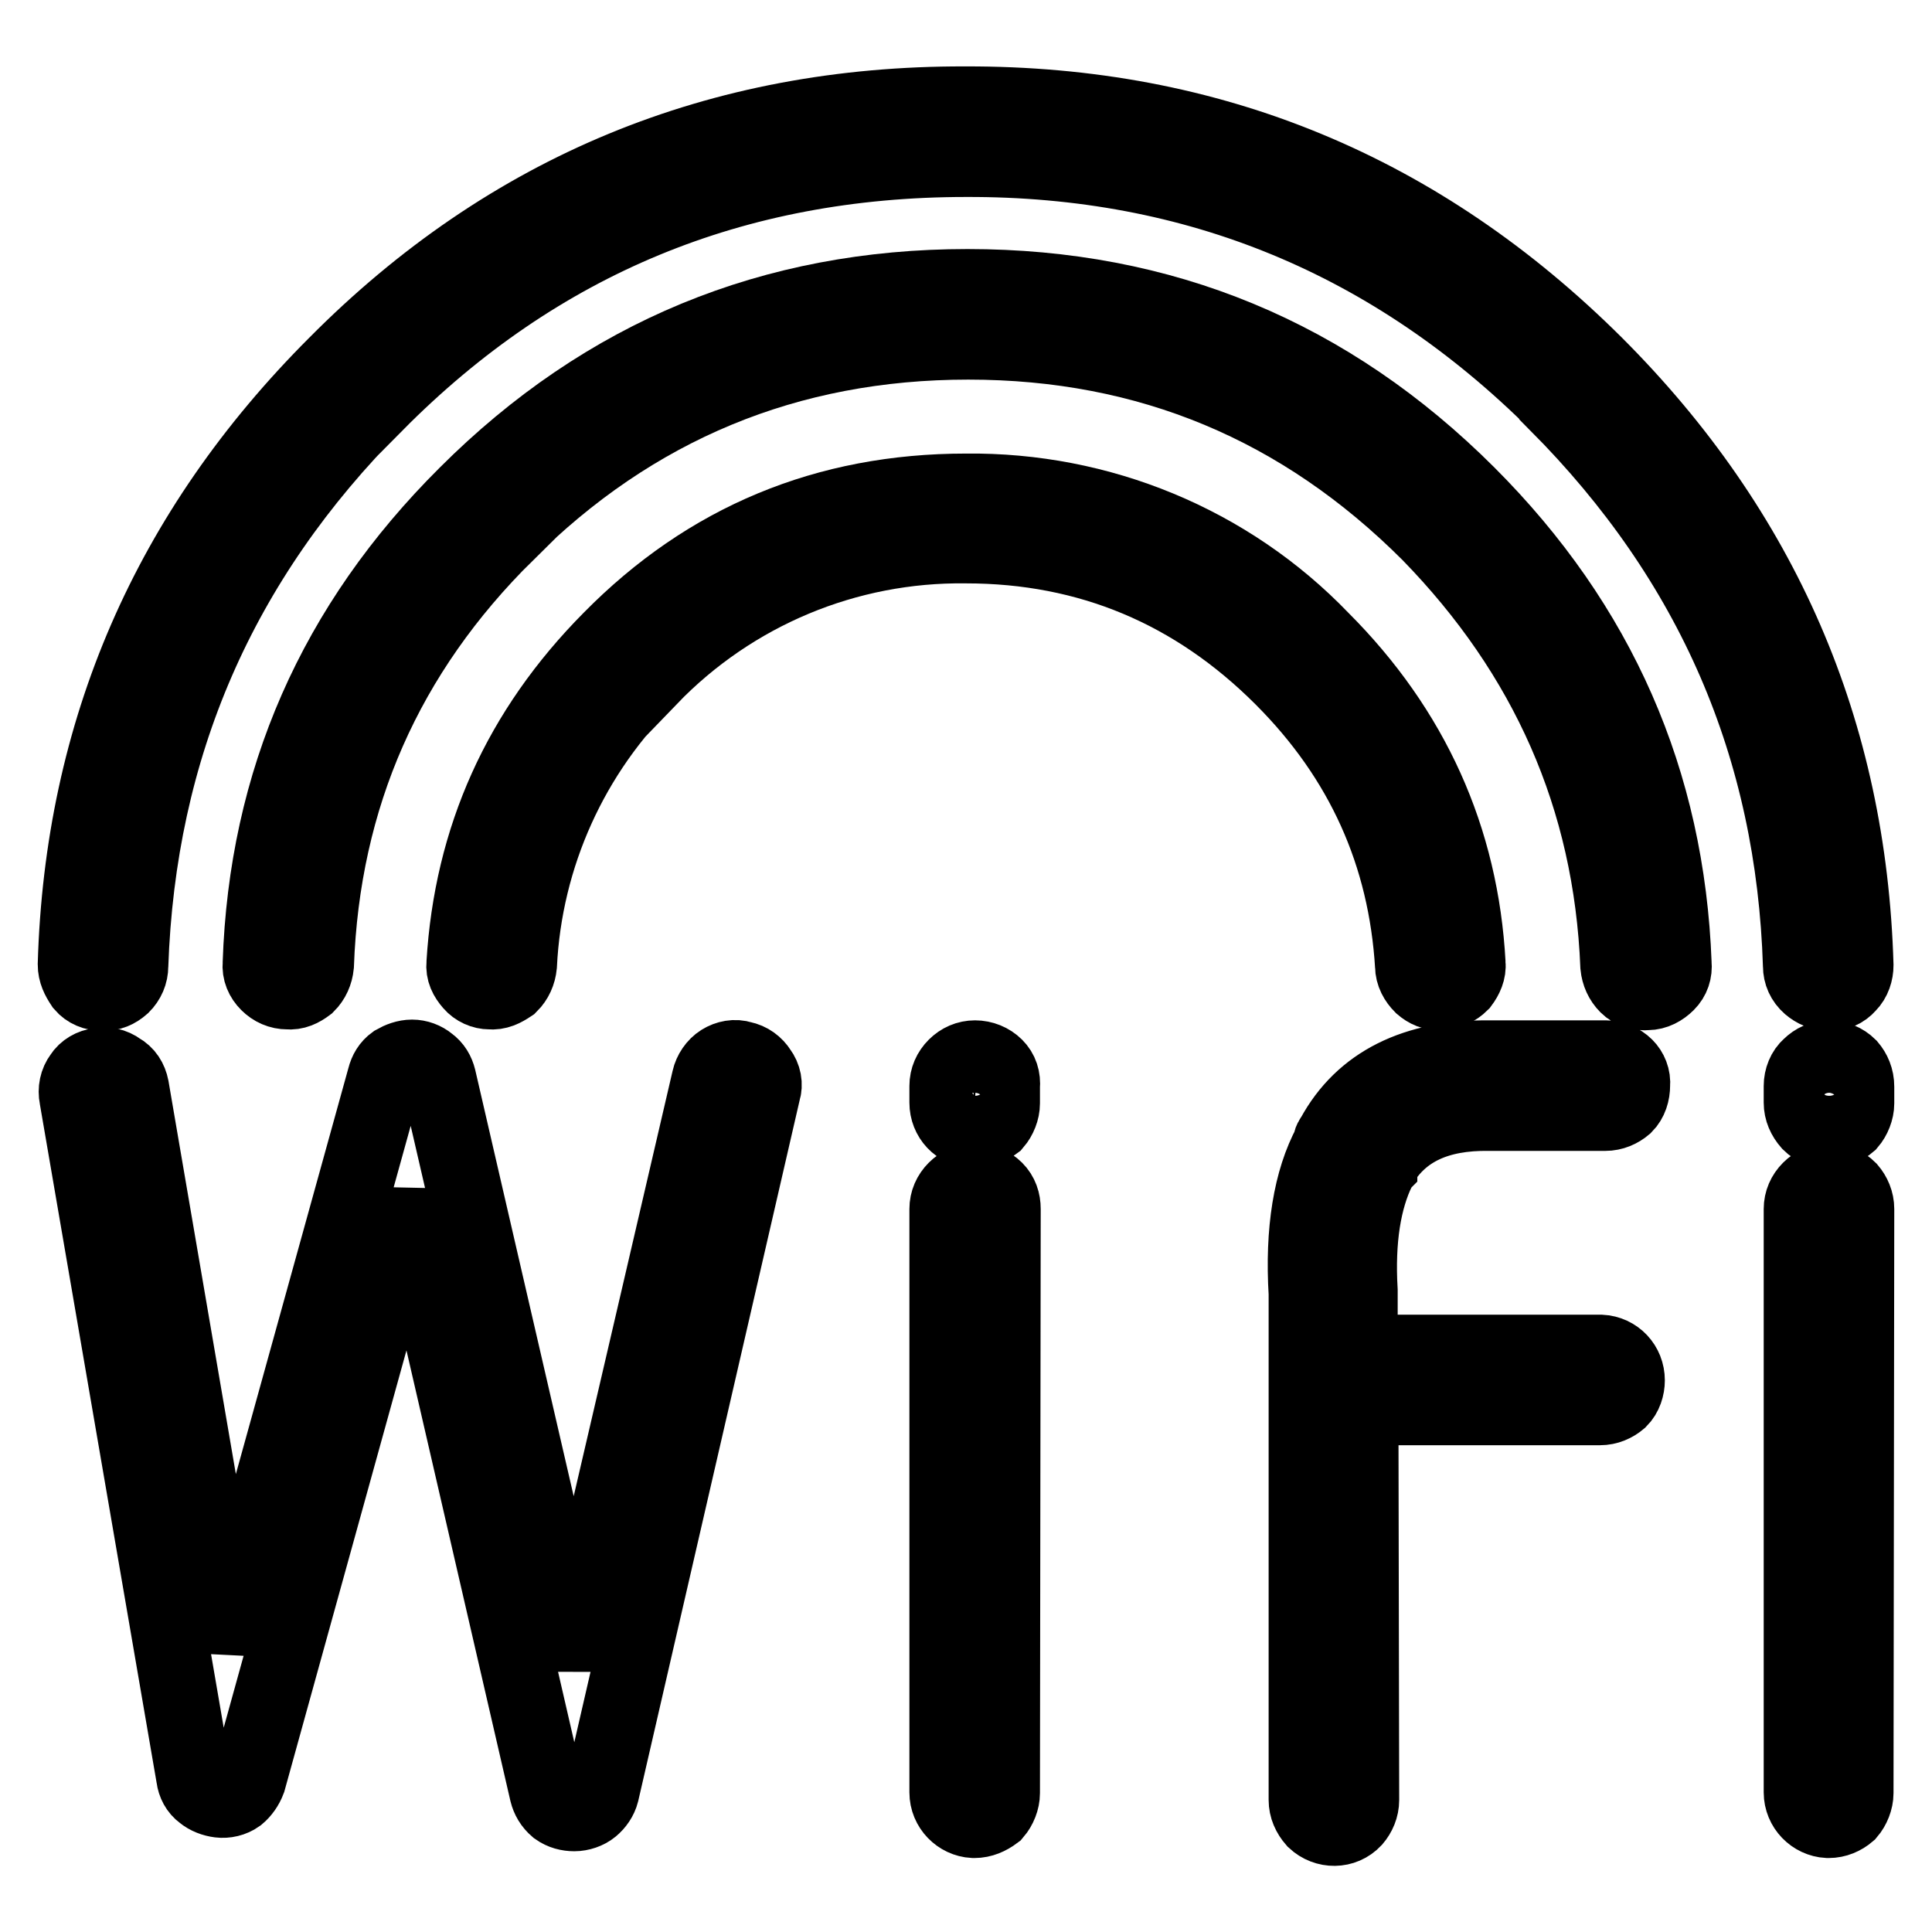<?xml version="1.0" encoding="utf-8"?>
<!-- Svg Vector Icons : http://www.onlinewebfonts.com/icon -->
<!DOCTYPE svg PUBLIC "-//W3C//DTD SVG 1.1//EN" "http://www.w3.org/Graphics/SVG/1.1/DTD/svg11.dtd">
<svg version="1.1" xmlns="http://www.w3.org/2000/svg" xmlns:xlink="http://www.w3.org/1999/xlink" x="0px" y="0px" viewBox="0 0 256 256" enable-background="new 0 0 256 256" xml:space="preserve">
<g> <path stroke-width="10" fill-opacity="0" stroke="#000000"  d="M211.4,48.3L211.4,48.3c-23.2-23.1-51-34.6-83.5-34.5c-32.6-0.1-60.5,11.4-83.4,34.5 C22.4,70.4,10.9,96.9,10,127.8c0,1,0.4,1.8,1,2.7c0.6,0.7,1.5,1.1,2.6,1.1s1.8-0.3,2.6-1c0.7-0.7,1.1-1.6,1.1-2.6 C18.3,99,29,74.2,49.8,53.4v0.1C71.3,31.8,97.3,21.1,128,21.1c30.5-0.1,56.6,10.7,78.3,32.3v0.1c20.7,20.8,31.4,45.5,32.3,74.5 c0,1,0.4,1.9,1.2,2.6c0.7,0.6,1.6,1,2.6,1c1,0,1.8-0.3,2.5-1.1c0.7-0.7,1-1.7,1-2.6C245,96.9,233.5,70.4,211.4,48.3z"/> <path stroke-width="10" fill-opacity="0" stroke="#000000"  d="M188.4,130.6c0.7,0.6,1.5,1,2.6,0.9c1-0.1,1.9-0.5,2.6-1.2c0.6-0.8,1-1.7,0.9-2.6c-0.9-16.6-7.4-31-19.4-43 c-12.3-12.8-29.4-19.8-47.1-19.6c-18.5,0-34.2,6.5-47.1,19.6c-12,12.1-18.4,26.4-19.4,43c-0.1,1,0.3,1.8,1,2.6 c0.6,0.7,1.5,1.1,2.4,1.1c1,0.1,1.8-0.3,2.7-0.9c0.7-0.7,1.1-1.6,1.2-2.6c0.7-14.5,6.9-28.2,17.3-38.3v0.2 c11-11.4,26.1-17.7,41.9-17.5c16.3,0,30.3,5.9,41.9,17.5c10.7,10.7,16.4,23.4,17.3,38.2C187.2,129,187.7,129.9,188.4,130.6 L188.4,130.6z"/> <path stroke-width="10" fill-opacity="0" stroke="#000000"  d="M214.4,128c0.1,1,0.5,1.9,1.2,2.6c0.7,0.7,1.7,1,2.7,0.9c1,0,1.9-0.5,2.6-1.2c0.7-0.7,1-1.6,0.9-2.6 c-0.9-24.2-10-44.9-27.3-62.2c-18.4-18.4-40.5-27.5-66.3-27.5c-25.8,0-48,9.1-66.4,27.5c-17.4,17.3-26.5,38-27.3,62.2 c-0.1,1,0.3,1.9,1,2.6c0.7,0.7,1.6,1.1,2.6,1.1c1,0.1,1.8-0.3,2.6-0.9c0.7-0.7,1.1-1.6,1.2-2.6c0.8-22.3,9.2-41.4,25.2-57.2h-0.1 c16.9-16.9,37.4-25.4,61.3-25.4c23.9,0,44.2,8.5,61.1,25.4C205,86.7,213.5,105.7,214.4,128L214.4,128z M215.4,141.3 c-0.7-0.7-1.7-1.1-2.6-1.1h-15.4c-9.9-0.1-16.9,3.4-20.7,10.4c-0.2,0.3-0.4,0.5-0.4,1c-2.6,4.8-3.7,11.5-3.2,19.8v67.1 c0,1,0.4,1.9,1.1,2.7c1.5,1.4,3.8,1.4,5.2-0.1c0.6-0.7,1-1.6,1-2.6l-0.1-52H212c1,0,1.9-0.4,2.6-1c0.7-0.7,1-1.7,1-2.6 c0-2-1.5-3.6-3.5-3.7c-0.1,0-0.1,0-0.2,0h-31.7v-8v-0.2c-0.4-6.8,0.5-12.1,2.4-16c0-0.1,0-0.3,0.1-0.4l0.1-0.1c0-0.1,0-0.1,0.1-0.2 c2.8-4.7,7.6-6.9,14.4-6.8h15.4c1,0,1.9-0.4,2.6-1c0.7-0.7,1-1.7,1-2.7C216.4,142.8,216,141.9,215.4,141.3z M245,141.3 c-0.7-0.7-1.7-1.1-2.6-1.1c-1,0-1.9,0.4-2.6,1.1c-0.7,0.6-1.1,1.6-1.1,2.6v2.2c0,1,0.4,1.9,1.1,2.7c0.7,0.7,1.6,1,2.6,1 c1,0,1.9-0.4,2.6-1c0.6-0.7,1-1.7,1-2.6v-2.2C246,142.9,245.6,142,245,141.3z M246,160.2c0-1-0.4-1.9-1-2.6 c-0.7-0.7-1.6-1.1-2.6-1.1c-1,0-1.9,0.4-2.6,1.1c-0.7,0.7-1.1,1.6-1.1,2.6v77.3c0,2,1.6,3.6,3.5,3.7c0,0,0.1,0,0.1,0 c1,0,1.9-0.4,2.6-1c0.6-0.7,1-1.7,1-2.6L246,160.2L246,160.2z M54.6,140.1c-0.8,0-1.6,0.3-2.3,0.7c-0.7,0.5-1.1,1.2-1.3,2 l-20.9,75.4l-12.7-74.1c-0.2-1-0.7-1.8-1.6-2.3c-0.8-0.6-1.8-0.8-2.7-0.6c-0.9,0.1-1.8,0.6-2.3,1.4c-0.6,0.8-0.8,1.8-0.6,2.8 l15.5,90.1c0.1,0.8,0.5,1.6,1.2,2.1c0.6,0.5,1.4,0.8,2.2,0.9c0.8,0.1,1.7-0.1,2.4-0.6c0.6-0.5,1.1-1.2,1.4-2l21.4-77.3l18.2,78.9 c0.2,0.8,0.6,1.5,1.3,2.1c0.7,0.5,1.5,0.7,2.3,0.7c0.8,0,1.7-0.3,2.3-0.8c0.6-0.5,1.1-1.2,1.3-2l21.4-92.9c0.3-0.9,0.1-1.9-0.5-2.7 c-0.5-0.8-1.3-1.4-2.3-1.6c-0.9-0.3-1.9-0.1-2.7,0.4c-0.8,0.5-1.4,1.4-1.6,2.3L76,220.4l-17.9-77.5c-0.2-0.8-0.6-1.5-1.3-2 C56.2,140.4,55.4,140.1,54.6,140.1z M131.9,141.3c-0.7-0.7-1.7-1.1-2.7-1.1c-1,0-1.9,0.4-2.6,1.1c-0.7,0.7-1.1,1.6-1.1,2.6v2.2 c0,2,1.5,3.6,3.5,3.7c0,0,0.1,0,0.1,0c1,0,1.9-0.4,2.7-1c0.6-0.7,1-1.7,1-2.6v-2.2C132.9,142.9,132.6,142,131.9,141.3z  M132.9,160.2c0-1-0.3-1.9-1-2.6c-0.7-0.7-1.7-1.1-2.7-1.1c-1,0-1.9,0.4-2.6,1.1c-0.7,0.7-1.1,1.6-1.1,2.6v77.3 c0,2,1.6,3.6,3.5,3.7c0,0,0.1,0,0.1,0c1,0,1.9-0.4,2.7-1c0.6-0.7,1-1.7,1-2.6L132.9,160.2L132.9,160.2z"/></g>
</svg>